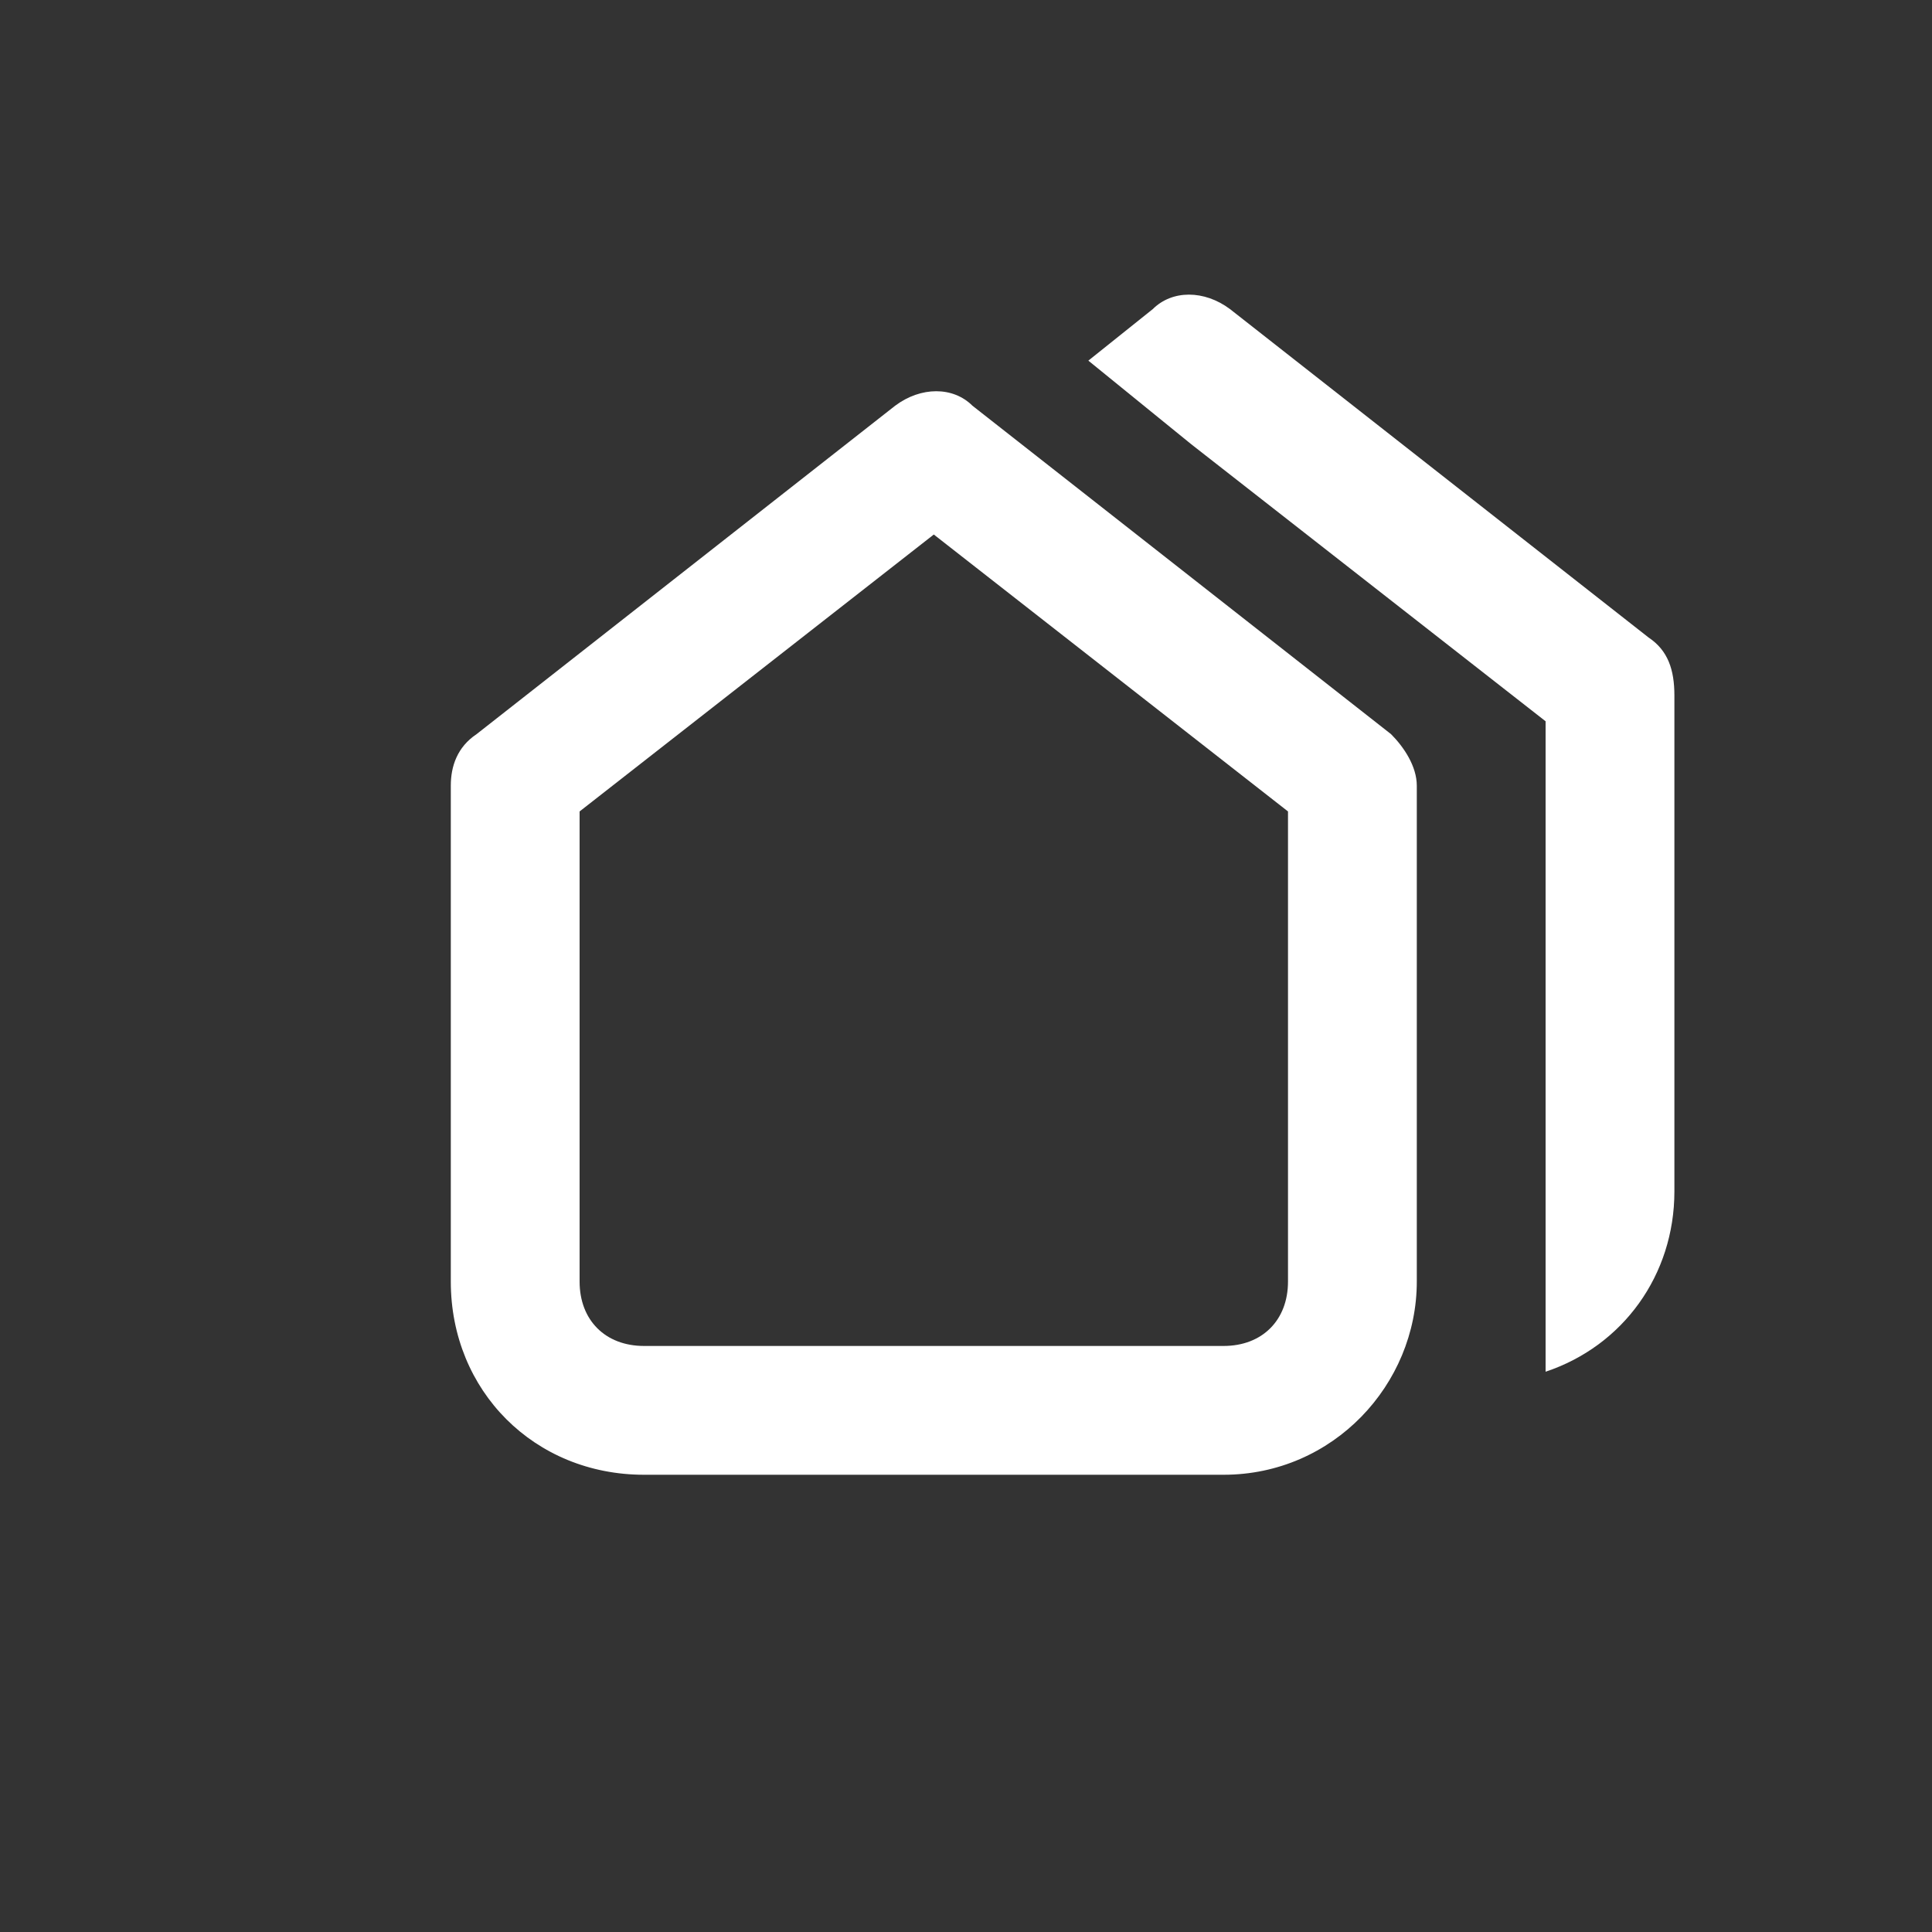 <?xml version="1.0" encoding="UTF-8"?> <svg xmlns="http://www.w3.org/2000/svg" xmlns:xlink="http://www.w3.org/1999/xlink" xmlns:svgjs="http://svgjs.com/svgjs" id="SvgjsSvg1001" width="288" height="288"><rect width="100%" height="100%" fill="#333333" stroke="none"/> <defs id="SvgjsDefs1002"></defs> <g id="SvgjsG1008"> <svg xmlns="http://www.w3.org/2000/svg" viewBox="0 0 30 30" width="288" height="288"> <path d="M19,22.9h-9c-1.7,0-3-1.3-3-3v-7.7c0-0.3,0.1-0.6,0.4-0.8l6.5-5.1c0.4-0.3,0.9-0.3,1.2,0l6.5,5.1 c0.2,0.2,0.4,0.5,0.4,0.8v7.7C22,21.5,20.7,22.9,19,22.9z M9,12.6v7.3c0,0.6,0.4,1,1,1h9c0.6,0,1-0.4,1-1v-7.3l-5.5-4.3L9,12.6z" fill="#ffffff" class="color000 svgShape"></path> <g fill="#ffffff" class="color000 svgShape"> <polygon fill="none" points="18.5 6.8 18.5 6.8 24 11.1"></polygon> <path d="M25.6,9.9l-6.5-5.1c-0.4-0.3-0.9-0.3-1.2,0l-1,0.8l1.6,1.3l0,0l5.5,4.3v6.2v1.1v2.8c1.2-0.4,2-1.5,2-2.8v-7.7 C26,10.4,25.9,10.1,25.6,9.9z" fill="#ffffff" class="color000 svgShape"></path> </g> <g display="none" fill="#ffffff" class="color000 svgShape"> <path d="M23,11.1v7.5h2v-7.9c0-0.3-0.1-0.6-0.4-0.8l-4.3-3.4l-1.7,1.2L23,11.1z" fill="#ffffff" class="color000 svgShape"></path> </g> </svg> </g> </svg> 